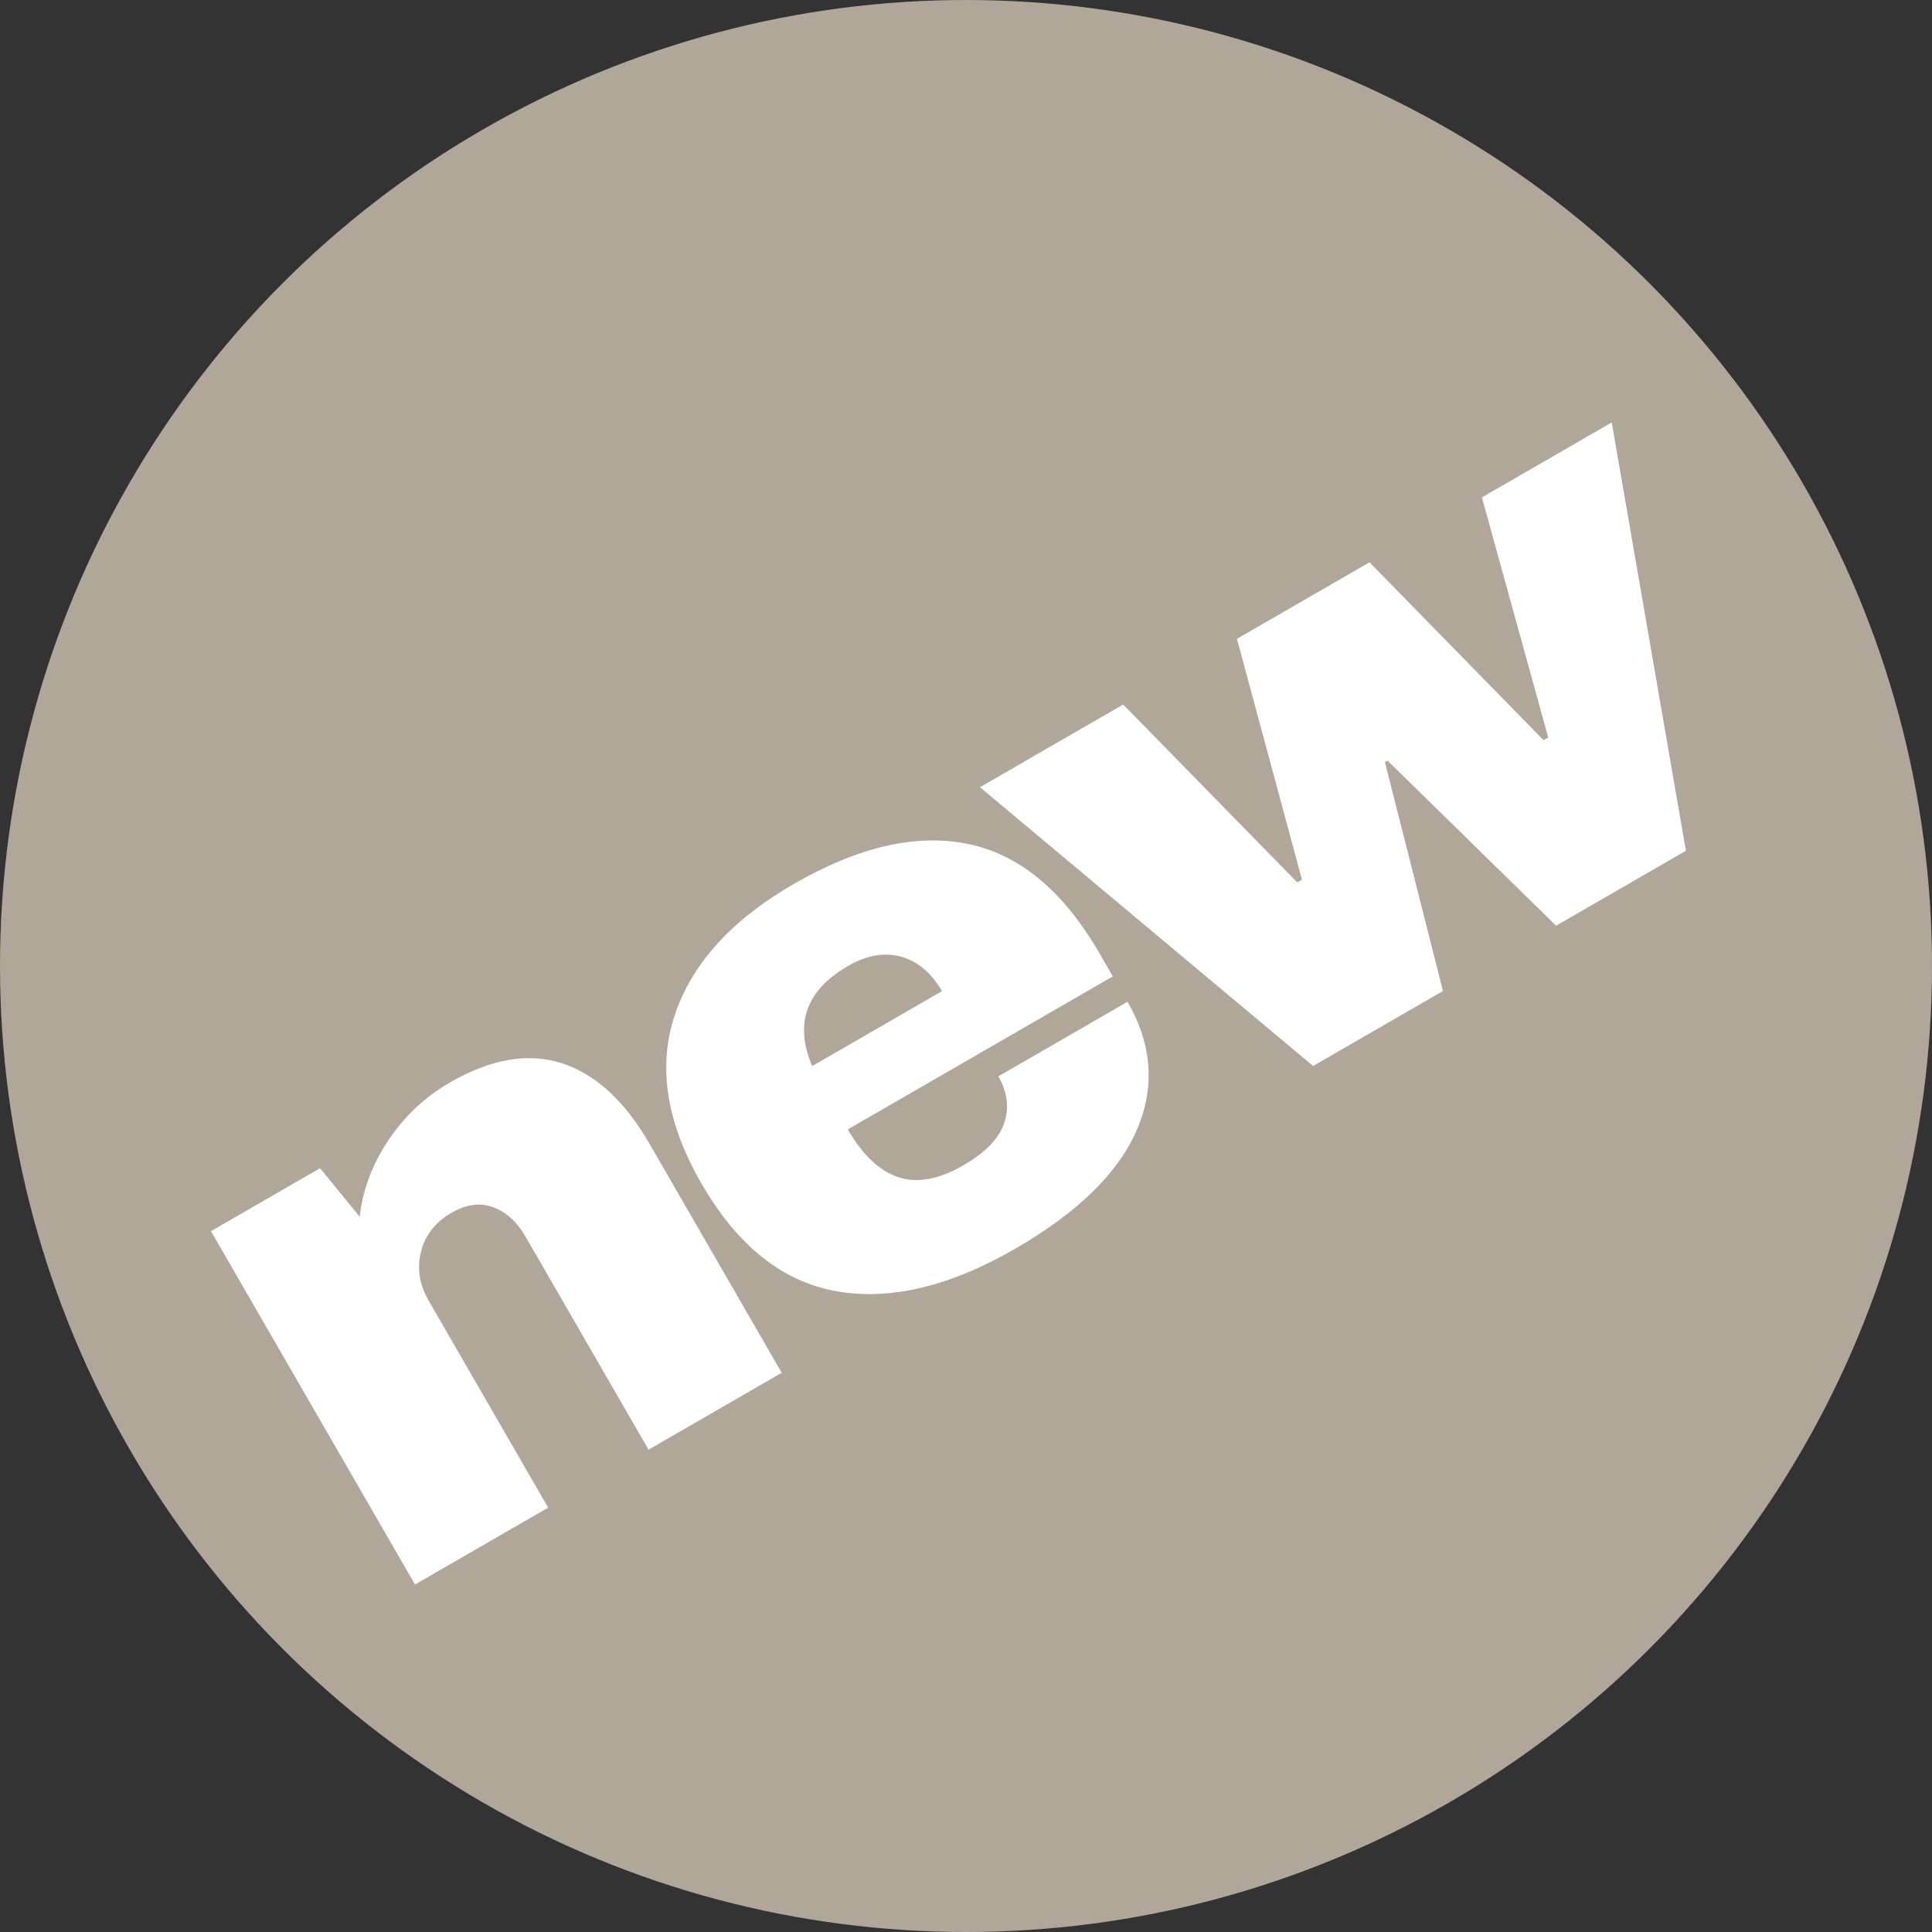 <svg xmlns="http://www.w3.org/2000/svg" width="32" height="32" viewBox="0 0 32 32">
  <rect x="0" y="0" width="32" height="32" fill="#333333" stroke="none"/>
  <g fill="none" fill-rule="evenodd">
    <circle cx="16" cy="16" r="16" fill="#B0A69A"/>
    <path fill="#FFFFFF" d="M9.814,13.741 C10.207,14.176 10.403,14.803 10.403,15.622 L10.403,20 L7.856,20 L7.856,15.93 C7.856,15.639 7.781,15.407 7.632,15.232 C7.483,15.057 7.271,14.97 6.998,14.97 C6.683,14.97 6.427,15.072 6.23,15.277 C6.034,15.482 5.936,15.733 5.936,16.032 L5.936,20 L3.389,20 L3.389,13.242 L5.475,13.242 L5.642,14.266 C5.906,13.907 6.254,13.621 6.685,13.408 C7.116,13.195 7.57,13.088 8.048,13.088 C8.833,13.088 9.422,13.306 9.814,13.741 Z M17.456,13.958 C18.109,14.539 18.435,15.426 18.435,16.621 L18.435,17.056 L13.366,17.056 C13.366,17.542 13.475,17.909 13.693,18.157 C13.91,18.404 14.254,18.528 14.723,18.528 C15.15,18.528 15.463,18.438 15.664,18.259 C15.865,18.08 15.965,17.841 15.965,17.542 L18.435,17.542 C18.435,18.362 18.124,19.002 17.501,19.462 C16.878,19.923 15.969,20.154 14.774,20.154 C13.52,20.154 12.547,19.861 11.856,19.277 C11.165,18.692 10.819,17.807 10.819,16.621 C10.819,15.46 11.156,14.581 11.83,13.984 C12.505,13.387 13.435,13.088 14.621,13.088 C15.858,13.088 16.803,13.378 17.456,13.958 Z M13.379,15.853 L15.862,15.853 C15.862,15.503 15.762,15.226 15.562,15.021 C15.361,14.816 15.082,14.714 14.723,14.714 C13.921,14.714 13.473,15.093 13.379,15.853 Z M25.213,20 L24.163,16.237 L24.112,16.237 L23.05,20 L20.566,20 L18.096,13.242 L20.835,13.242 L21.859,17.235 L21.949,17.235 L23.011,13.242 L25.546,13.242 L26.57,17.235 L26.659,17.235 L27.696,13.242 L30.179,13.242 L27.696,20 L25.213,20 Z" transform="rotate(-30 16.784 16.62)"/>
  </g>
</svg>
